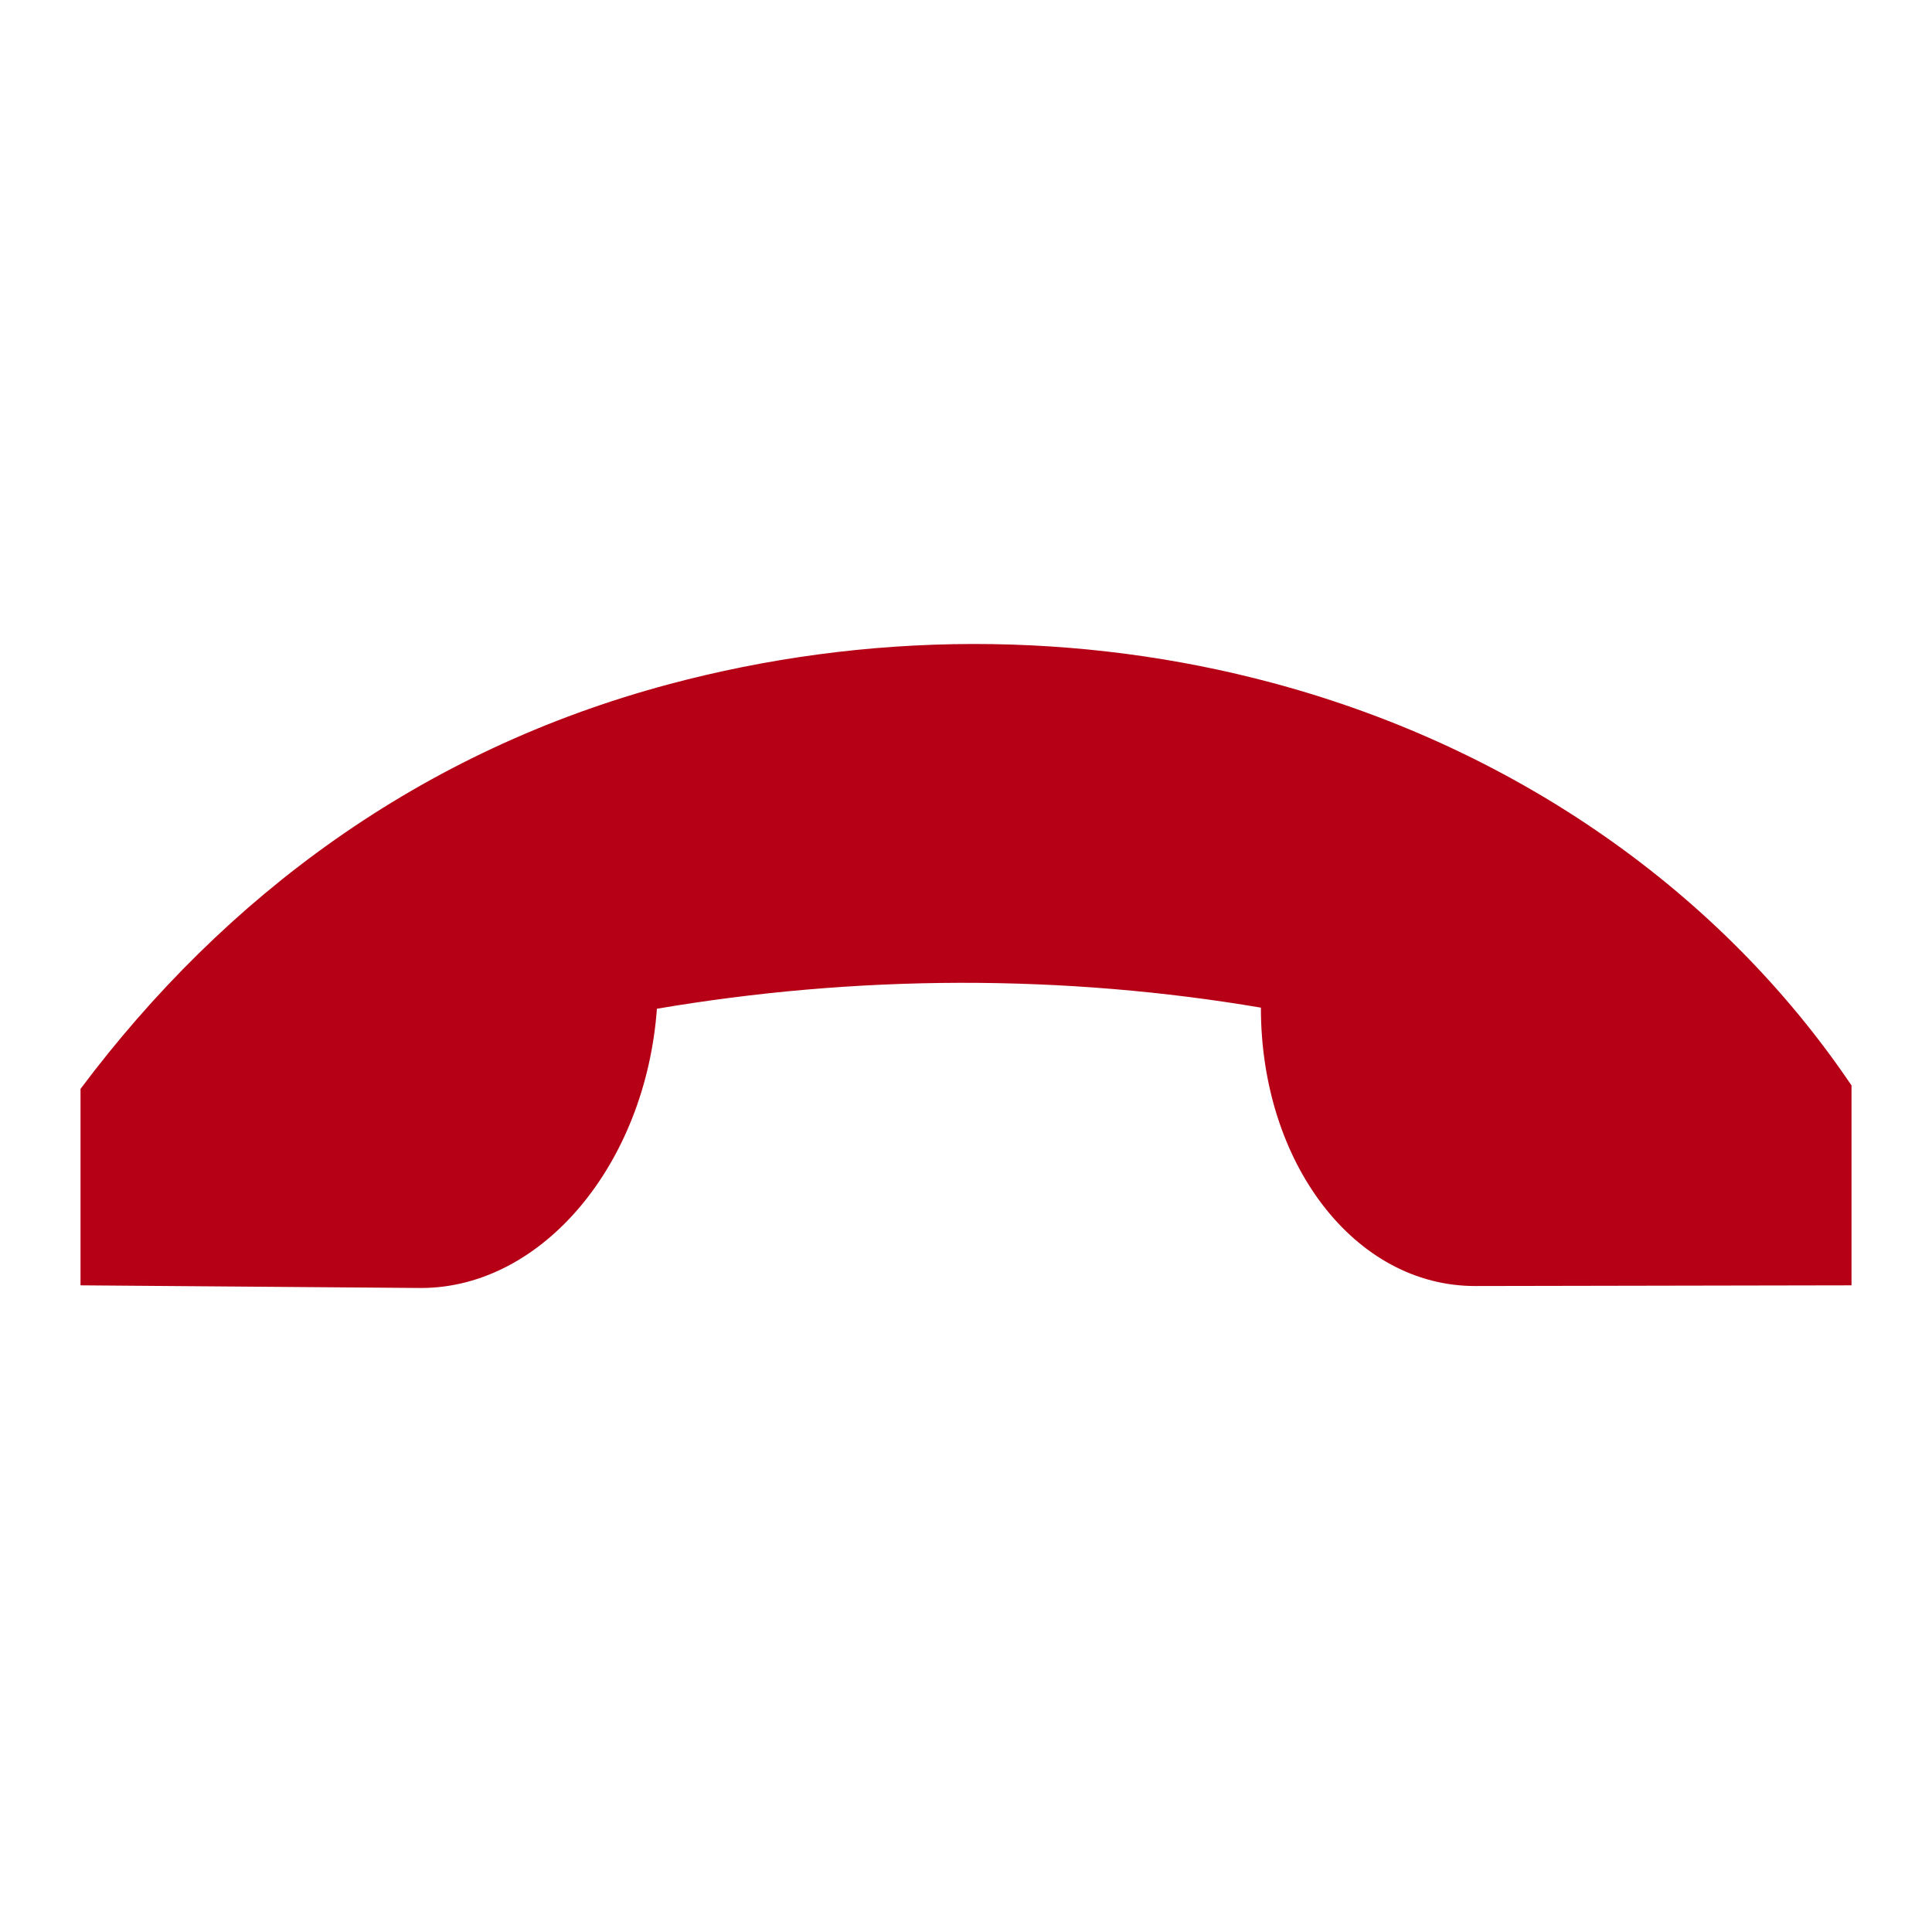 <svg width="56" height="56" viewBox="0 0 56 56" fill="none" xmlns="http://www.w3.org/2000/svg">
<path fill-rule="evenodd" clip-rule="evenodd" d="M19.041 29.239C21.873 28.758 24.811 28.494 27.826 28.487C30.839 28.483 33.759 28.734 36.548 29.207C36.545 33.703 39.262 37.286 42.769 37.276L53.667 37.256L53.667 31.462C49.908 25.895 43.989 21.698 36.892 19.796C34.15 19.061 31.23 18.663 28.195 18.666C25.159 18.672 22.208 19.081 19.408 19.828C12.175 21.758 6.516 25.981 2.334 31.562L2.334 37.256L12.211 37.333C15.72 37.327 18.71 33.744 19.041 29.239Z" fill="#B50015"/>
</svg>
